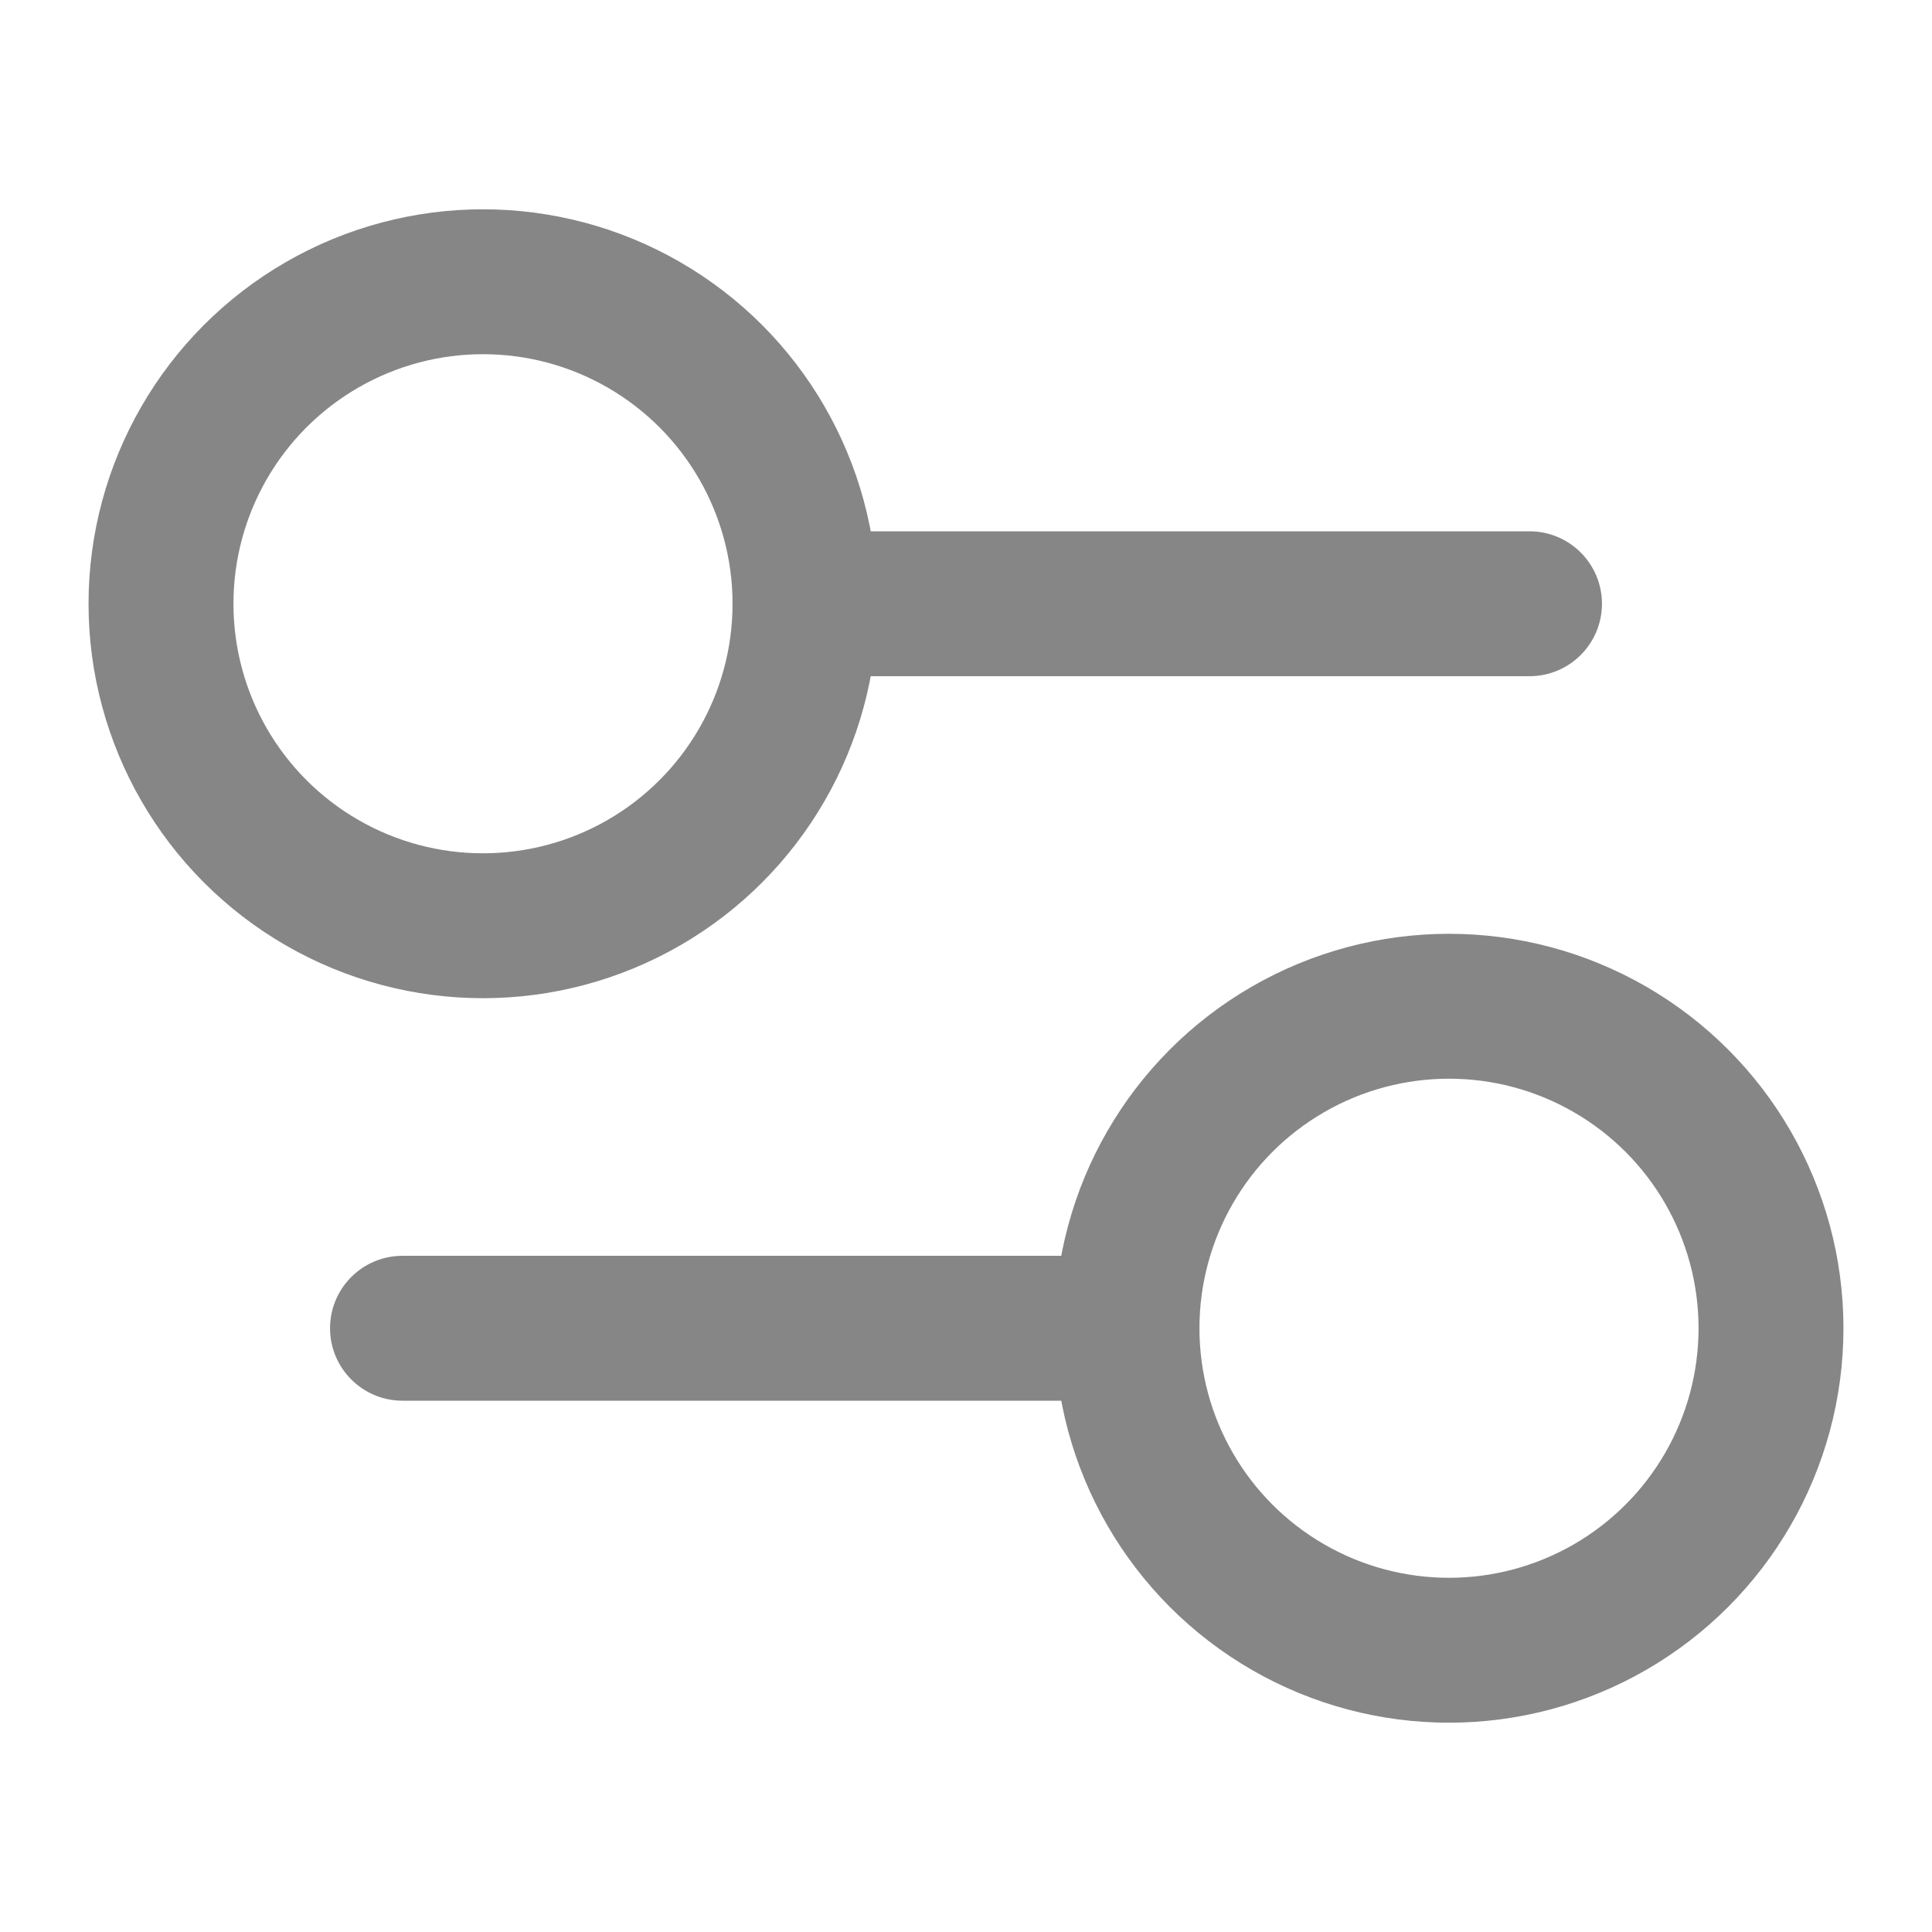 <svg width="24" height="24" viewBox="0 0 24 24" fill="none" xmlns="http://www.w3.org/2000/svg">
<path d="M19 8.4C19.497 8.4 19.9 7.997 19.9 7.5C19.9 7.003 19.497 6.6 19 6.6V8.4ZM10 6.6C9.503 6.6 9.1 7.003 9.1 7.5C9.1 7.997 9.503 8.4 10 8.4V6.6ZM19 6.6H10V8.4H19V6.6Z" fill="#868686"/>
<path d="M14 17.4C14.497 17.4 14.9 16.997 14.9 16.5C14.9 16.003 14.497 15.6 14 15.6V17.4ZM5 15.6C4.503 15.6 4.1 16.003 4.1 16.5C4.1 16.997 4.503 17.4 5 17.4V15.6ZM14 15.6H5V17.4H14V15.6Z" fill="#868686"/>
<circle cx="6" cy="7.5" r="4" stroke="#868686" stroke-width="1.8"/>
<circle cx="18" cy="16.5" r="4" stroke="#868686" stroke-width="1.8"/>
</svg>
